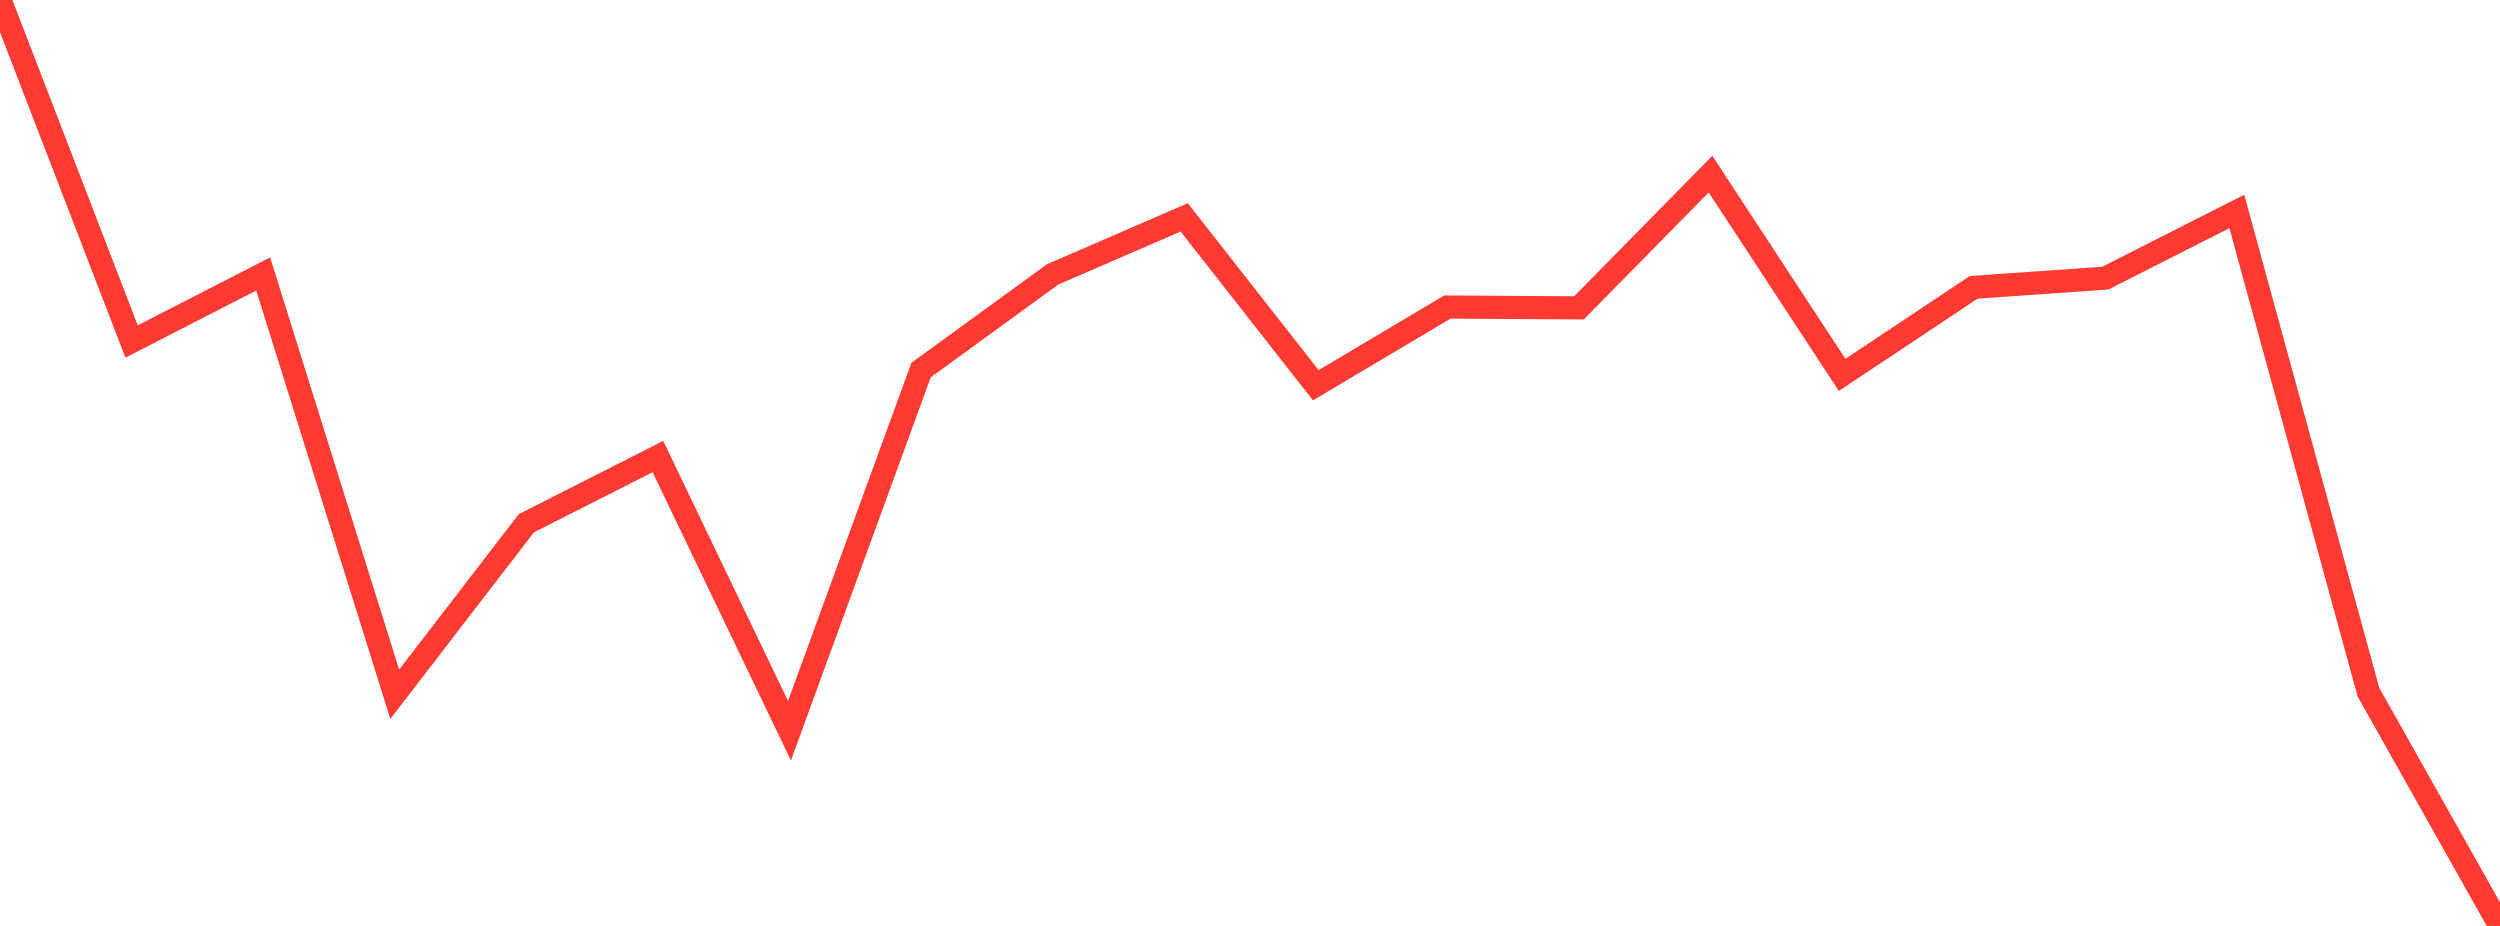 <?xml version="1.0" standalone="no"?>
<!DOCTYPE svg PUBLIC "-//W3C//DTD SVG 1.1//EN" "http://www.w3.org/Graphics/SVG/1.1/DTD/svg11.dtd">

<svg width="135" height="50" viewBox="0 0 135 50" preserveAspectRatio="none" 
  xmlns="http://www.w3.org/2000/svg"
  xmlns:xlink="http://www.w3.org/1999/xlink">


<polyline points="0.0, 0.0 7.105, 18.44 14.211, 14.794 21.316, 37.49 28.421, 28.257 35.526, 24.653 42.632, 39.461 49.737, 19.984 56.842, 14.817 63.947, 11.738 71.053, 20.803 78.158, 16.58 85.263, 16.625 92.368, 9.402 99.474, 20.245 106.579, 15.516 113.684, 15.02 120.789, 11.419 127.895, 37.375 135.0, 50.0" fill="none" stroke="#ff3a33" stroke-width="1.25"/>

</svg>